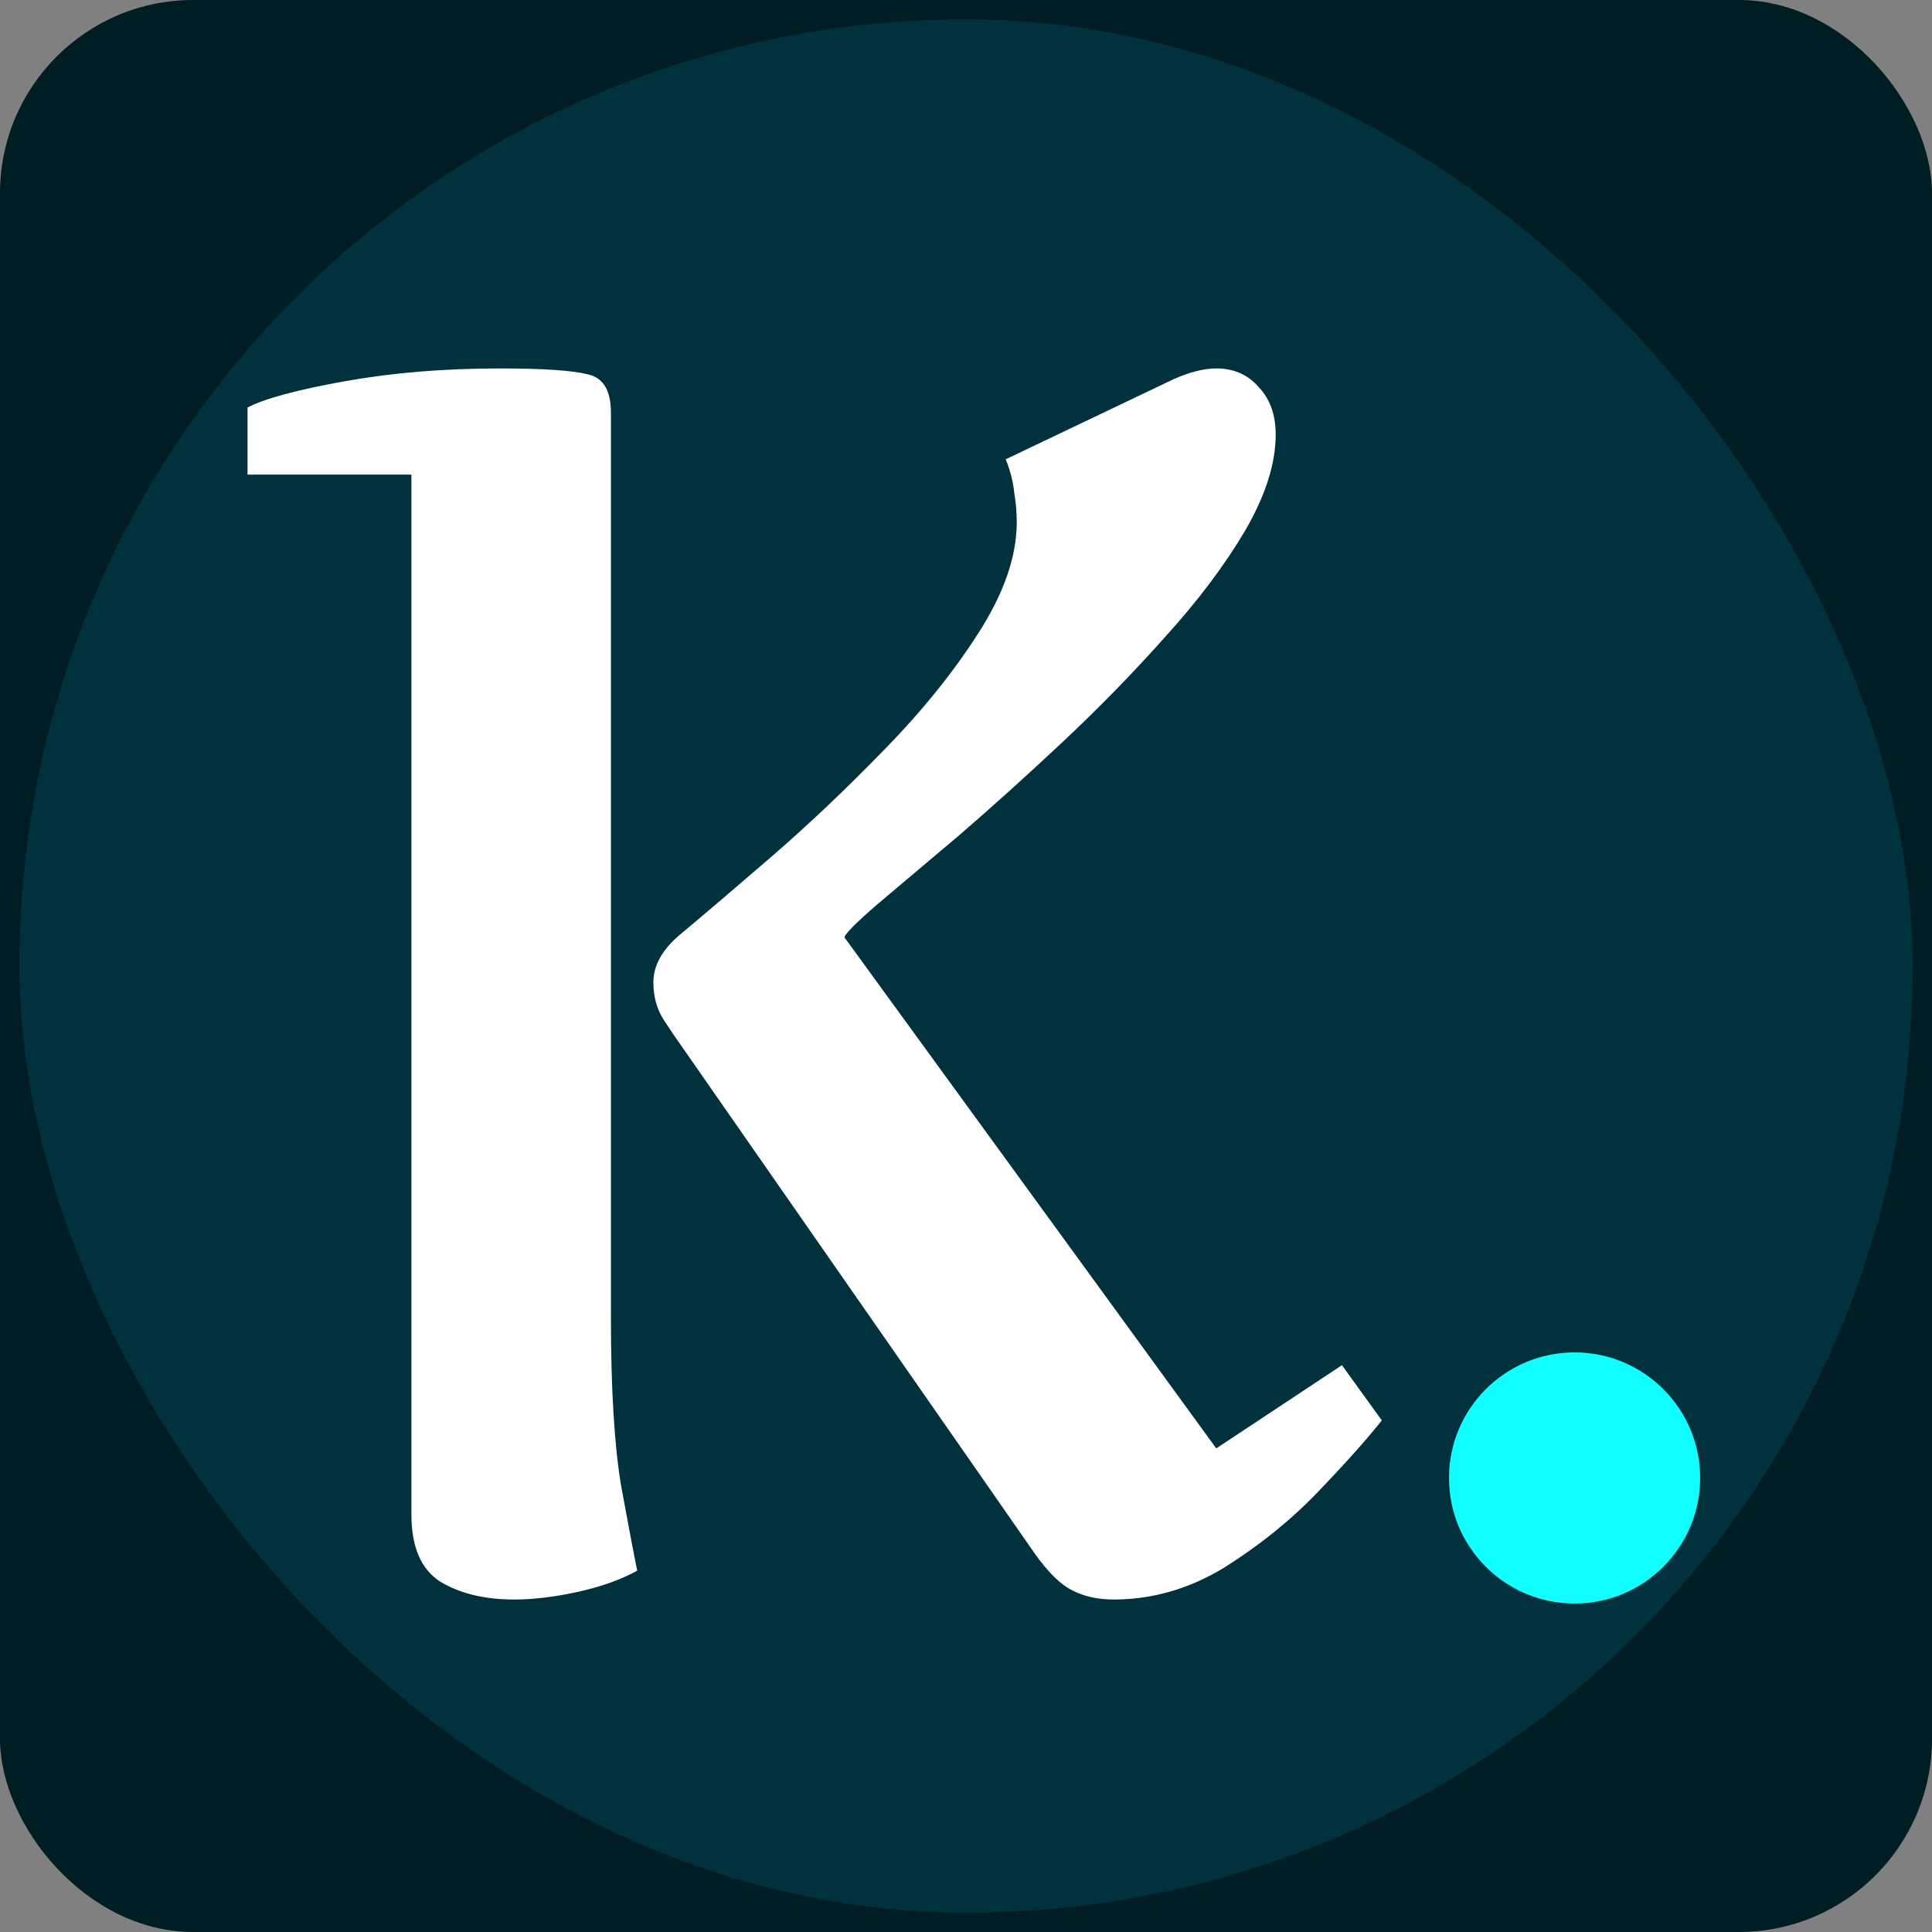 <svg width="100" height="100" viewBox="0 0 100 100" fill="none" xmlns="http://www.w3.org/2000/svg">
<rect x="0" y="0" width="100" height="100" fill="#808080" stroke="none"/>
<g clip-path="url(#clip0_10_2)">
<rect width="100" height="100" rx="10" fill="#001D24"/>
<rect x="1" y="1" width="98" height="98" rx="49" fill="#00313C"/>
<path d="M34.873 53.567C34.873 53.567 34.697 53.304 34.346 52.776C33.994 52.22 33.818 51.575 33.818 50.843C33.818 49.993 34.258 49.188 35.137 48.426C36.367 47.4 37.949 46.053 39.883 44.383C41.816 42.713 43.75 40.882 45.684 38.89C47.647 36.898 49.287 34.876 50.605 32.825C51.953 30.745 52.627 28.811 52.627 27.024C52.627 26.526 52.583 26.014 52.495 25.486C52.437 24.93 52.29 24.358 52.056 23.773L60.713 19.642C61.562 19.261 62.31 19.07 62.954 19.07C63.862 19.07 64.595 19.393 65.151 20.037C65.737 20.652 66.03 21.473 66.03 22.498C66.03 23.992 65.503 25.648 64.448 27.464C63.394 29.251 62.017 31.082 60.317 32.957C58.648 34.832 56.875 36.648 55 38.406C53.125 40.164 51.338 41.775 49.639 43.24C47.94 44.676 46.533 45.862 45.42 46.8C44.336 47.737 43.765 48.309 43.706 48.514L62.954 74.969L69.458 70.662L71.523 73.519C70.732 74.515 69.634 75.745 68.228 77.21C66.821 78.675 65.21 79.978 63.394 81.121C61.577 82.234 59.658 82.791 57.637 82.791C56.816 82.791 56.099 82.63 55.483 82.308C54.898 82.015 54.268 81.399 53.594 80.462L34.873 53.567ZM31.621 68.157C31.621 71.878 31.797 74.793 32.148 76.902C32.529 78.982 32.808 80.447 32.983 81.297C32.134 81.766 31.108 82.132 29.907 82.395C28.706 82.659 27.607 82.791 26.611 82.791C25.088 82.791 23.814 82.483 22.788 81.868C21.792 81.224 21.294 80.066 21.294 78.397V24.564H12.812V21.092C13.721 20.623 15.405 20.169 17.866 19.73C20.327 19.29 22.993 19.07 25.864 19.07C28.12 19.07 29.644 19.173 30.435 19.378C31.226 19.554 31.621 20.213 31.621 21.355V68.157Z" fill="white"/>
<circle cx="81.5" cy="76.5" r="6.5" fill="#11FFFF"/>
</g>
<defs>
<clipPath id="clip0_10_2">
<rect width="100" height="100" fill="white"/>
</clipPath>
</defs>
</svg>

